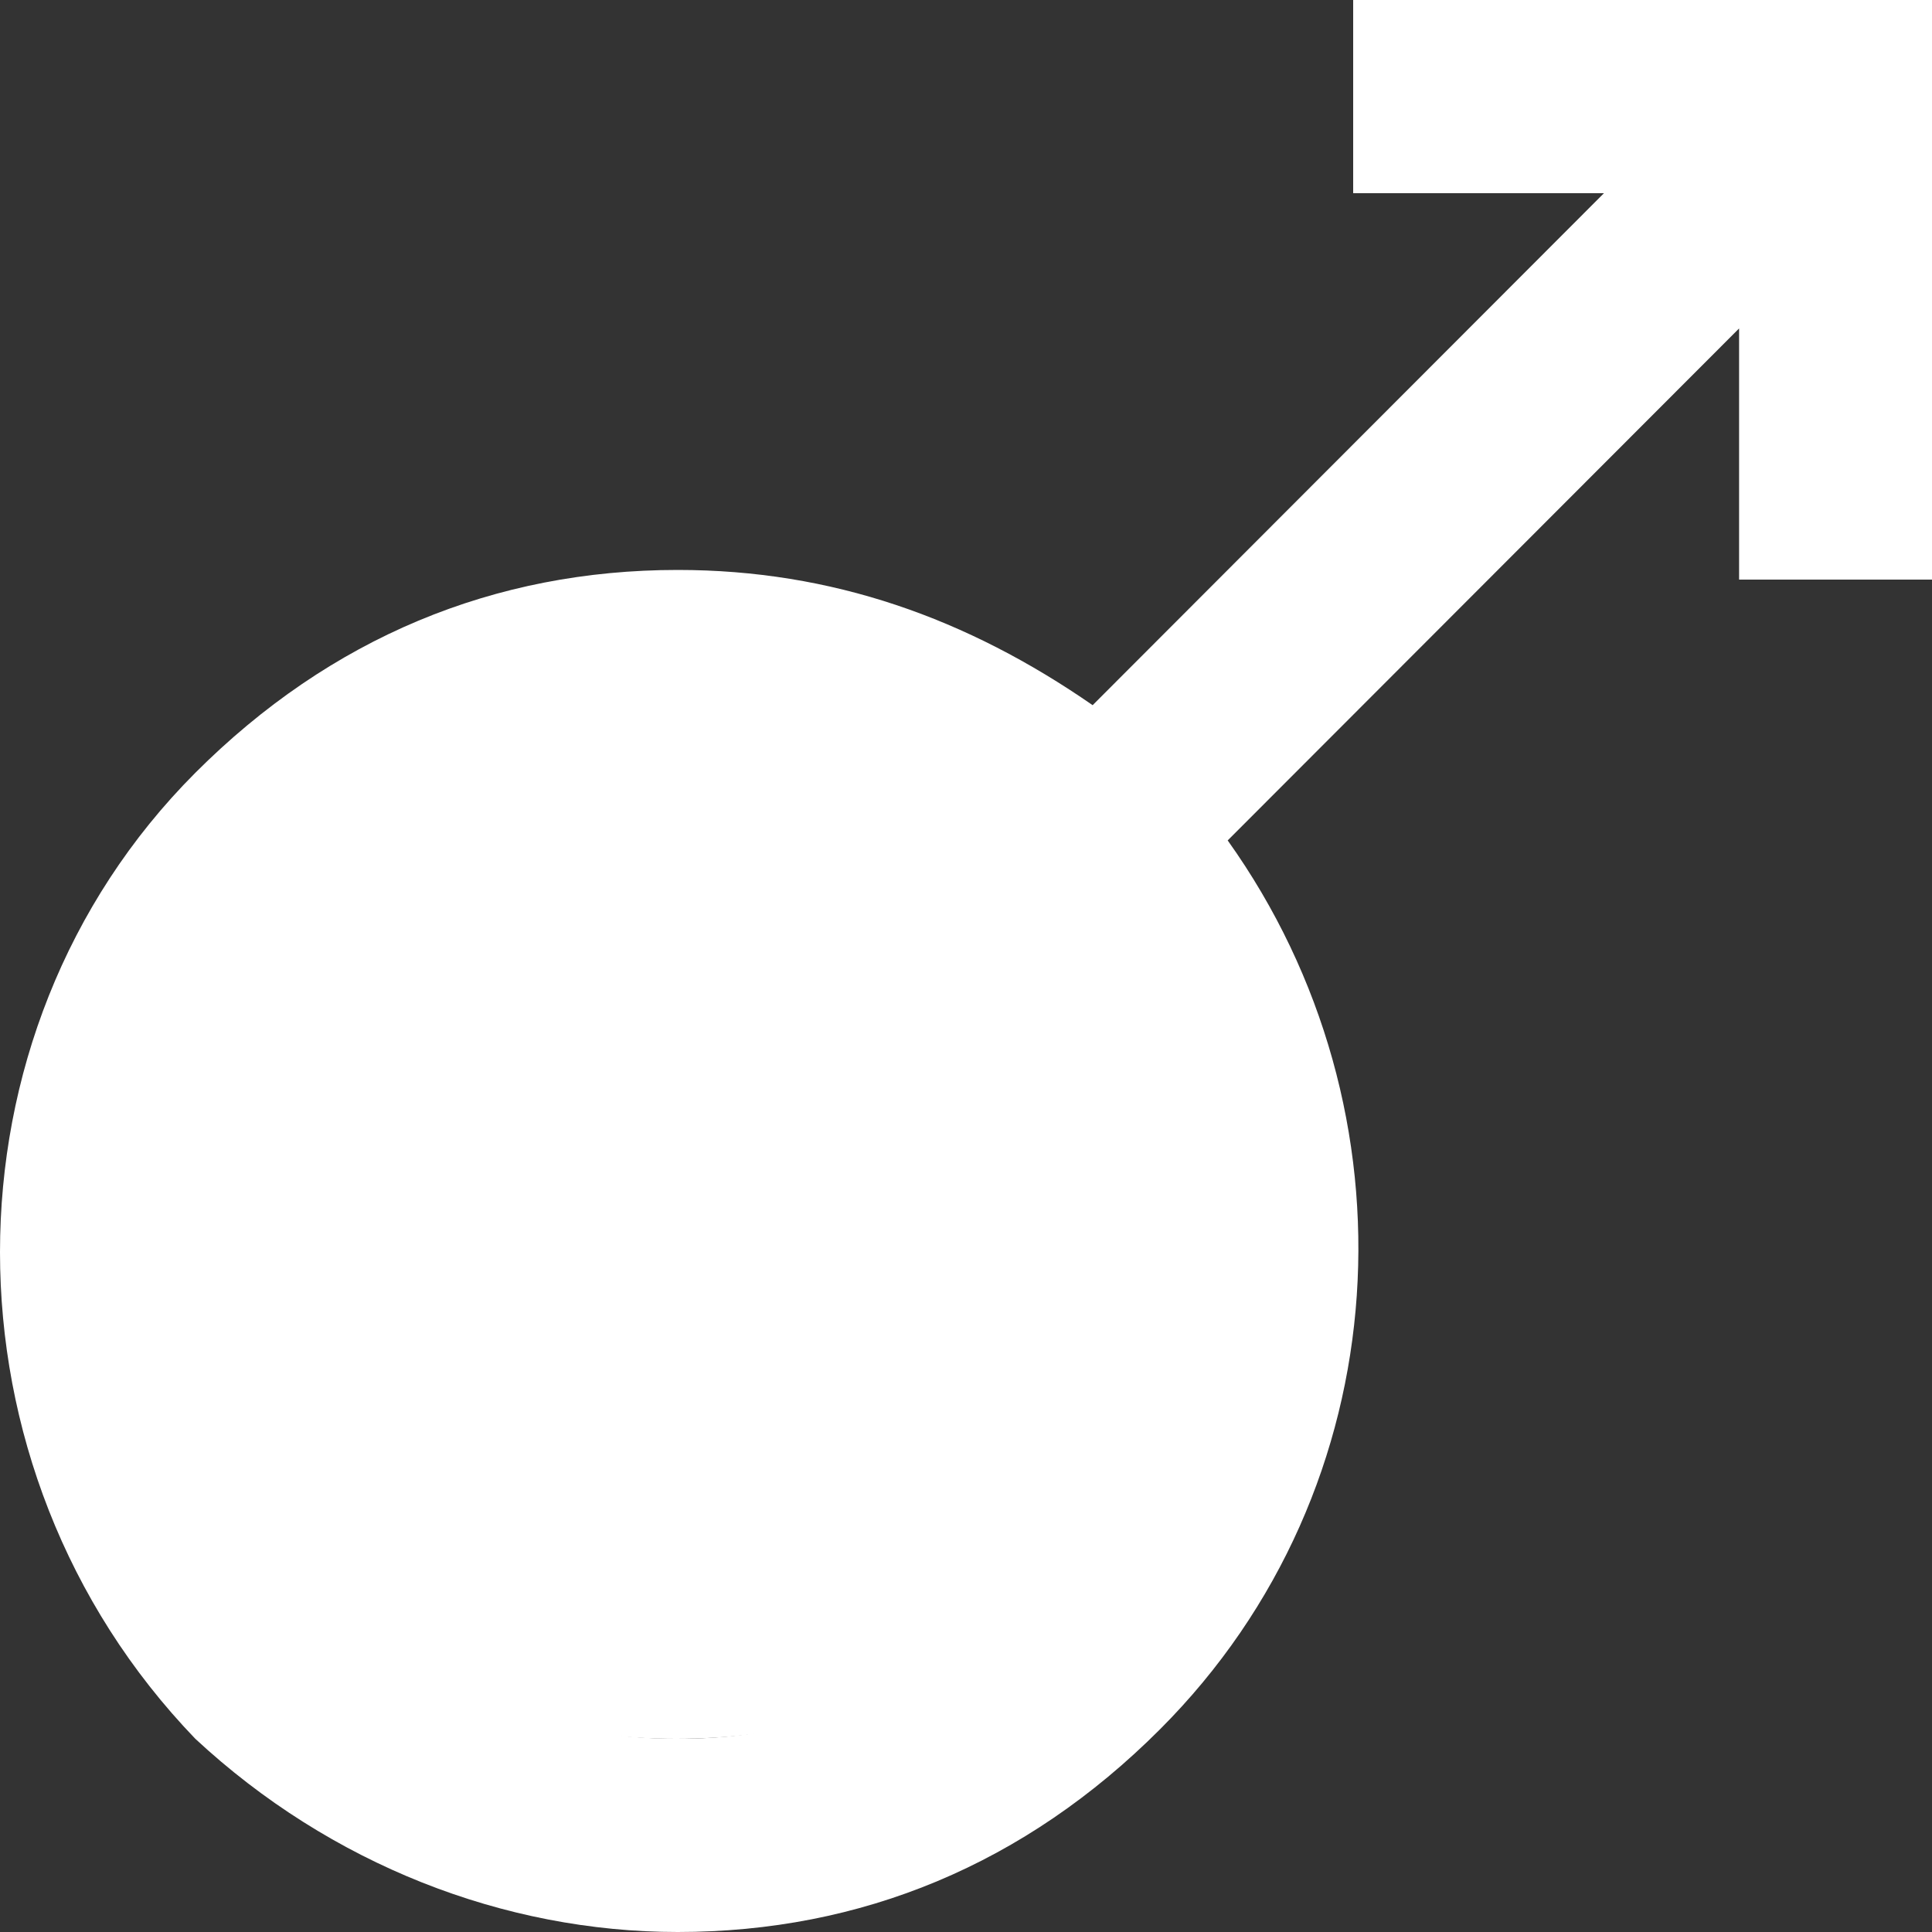 <svg width="20" height="20" viewBox="0 0 20 20" fill="none" xmlns="http://www.w3.org/2000/svg">
<rect x="0" y="0" width="20" height="20" fill="#333333" stroke="none"/>
<path d="M14.008 0V2H16.604L11.311 7.3C10.012 6.4 8.614 5.9 7.016 5.9C5.119 5.9 3.421 6.6 2.022 8C-0.674 10.7 -0.674 15.2 2.022 18C3.421 19.3 5.218 20 7.016 20C8.914 20 10.612 19.3 12.01 17.9C14.507 15.4 14.707 11.5 12.709 8.7L18.003 3.4V6H20V0H14.008ZM10.612 16.5C9.613 17.5 8.414 18 7.016 18C5.618 18 4.419 17.5 3.421 16.5C1.423 14.5 1.423 11.3 3.421 9.4C4.419 8.4 5.618 7.9 7.016 7.9C8.414 7.9 9.613 8.4 10.612 9.4C12.609 11.4 12.609 14.6 10.612 16.5Z" fill="white"/>
<ellipse cx="7" cy="12.5" rx="6" ry="5.5" fill="white"/>
</svg>
